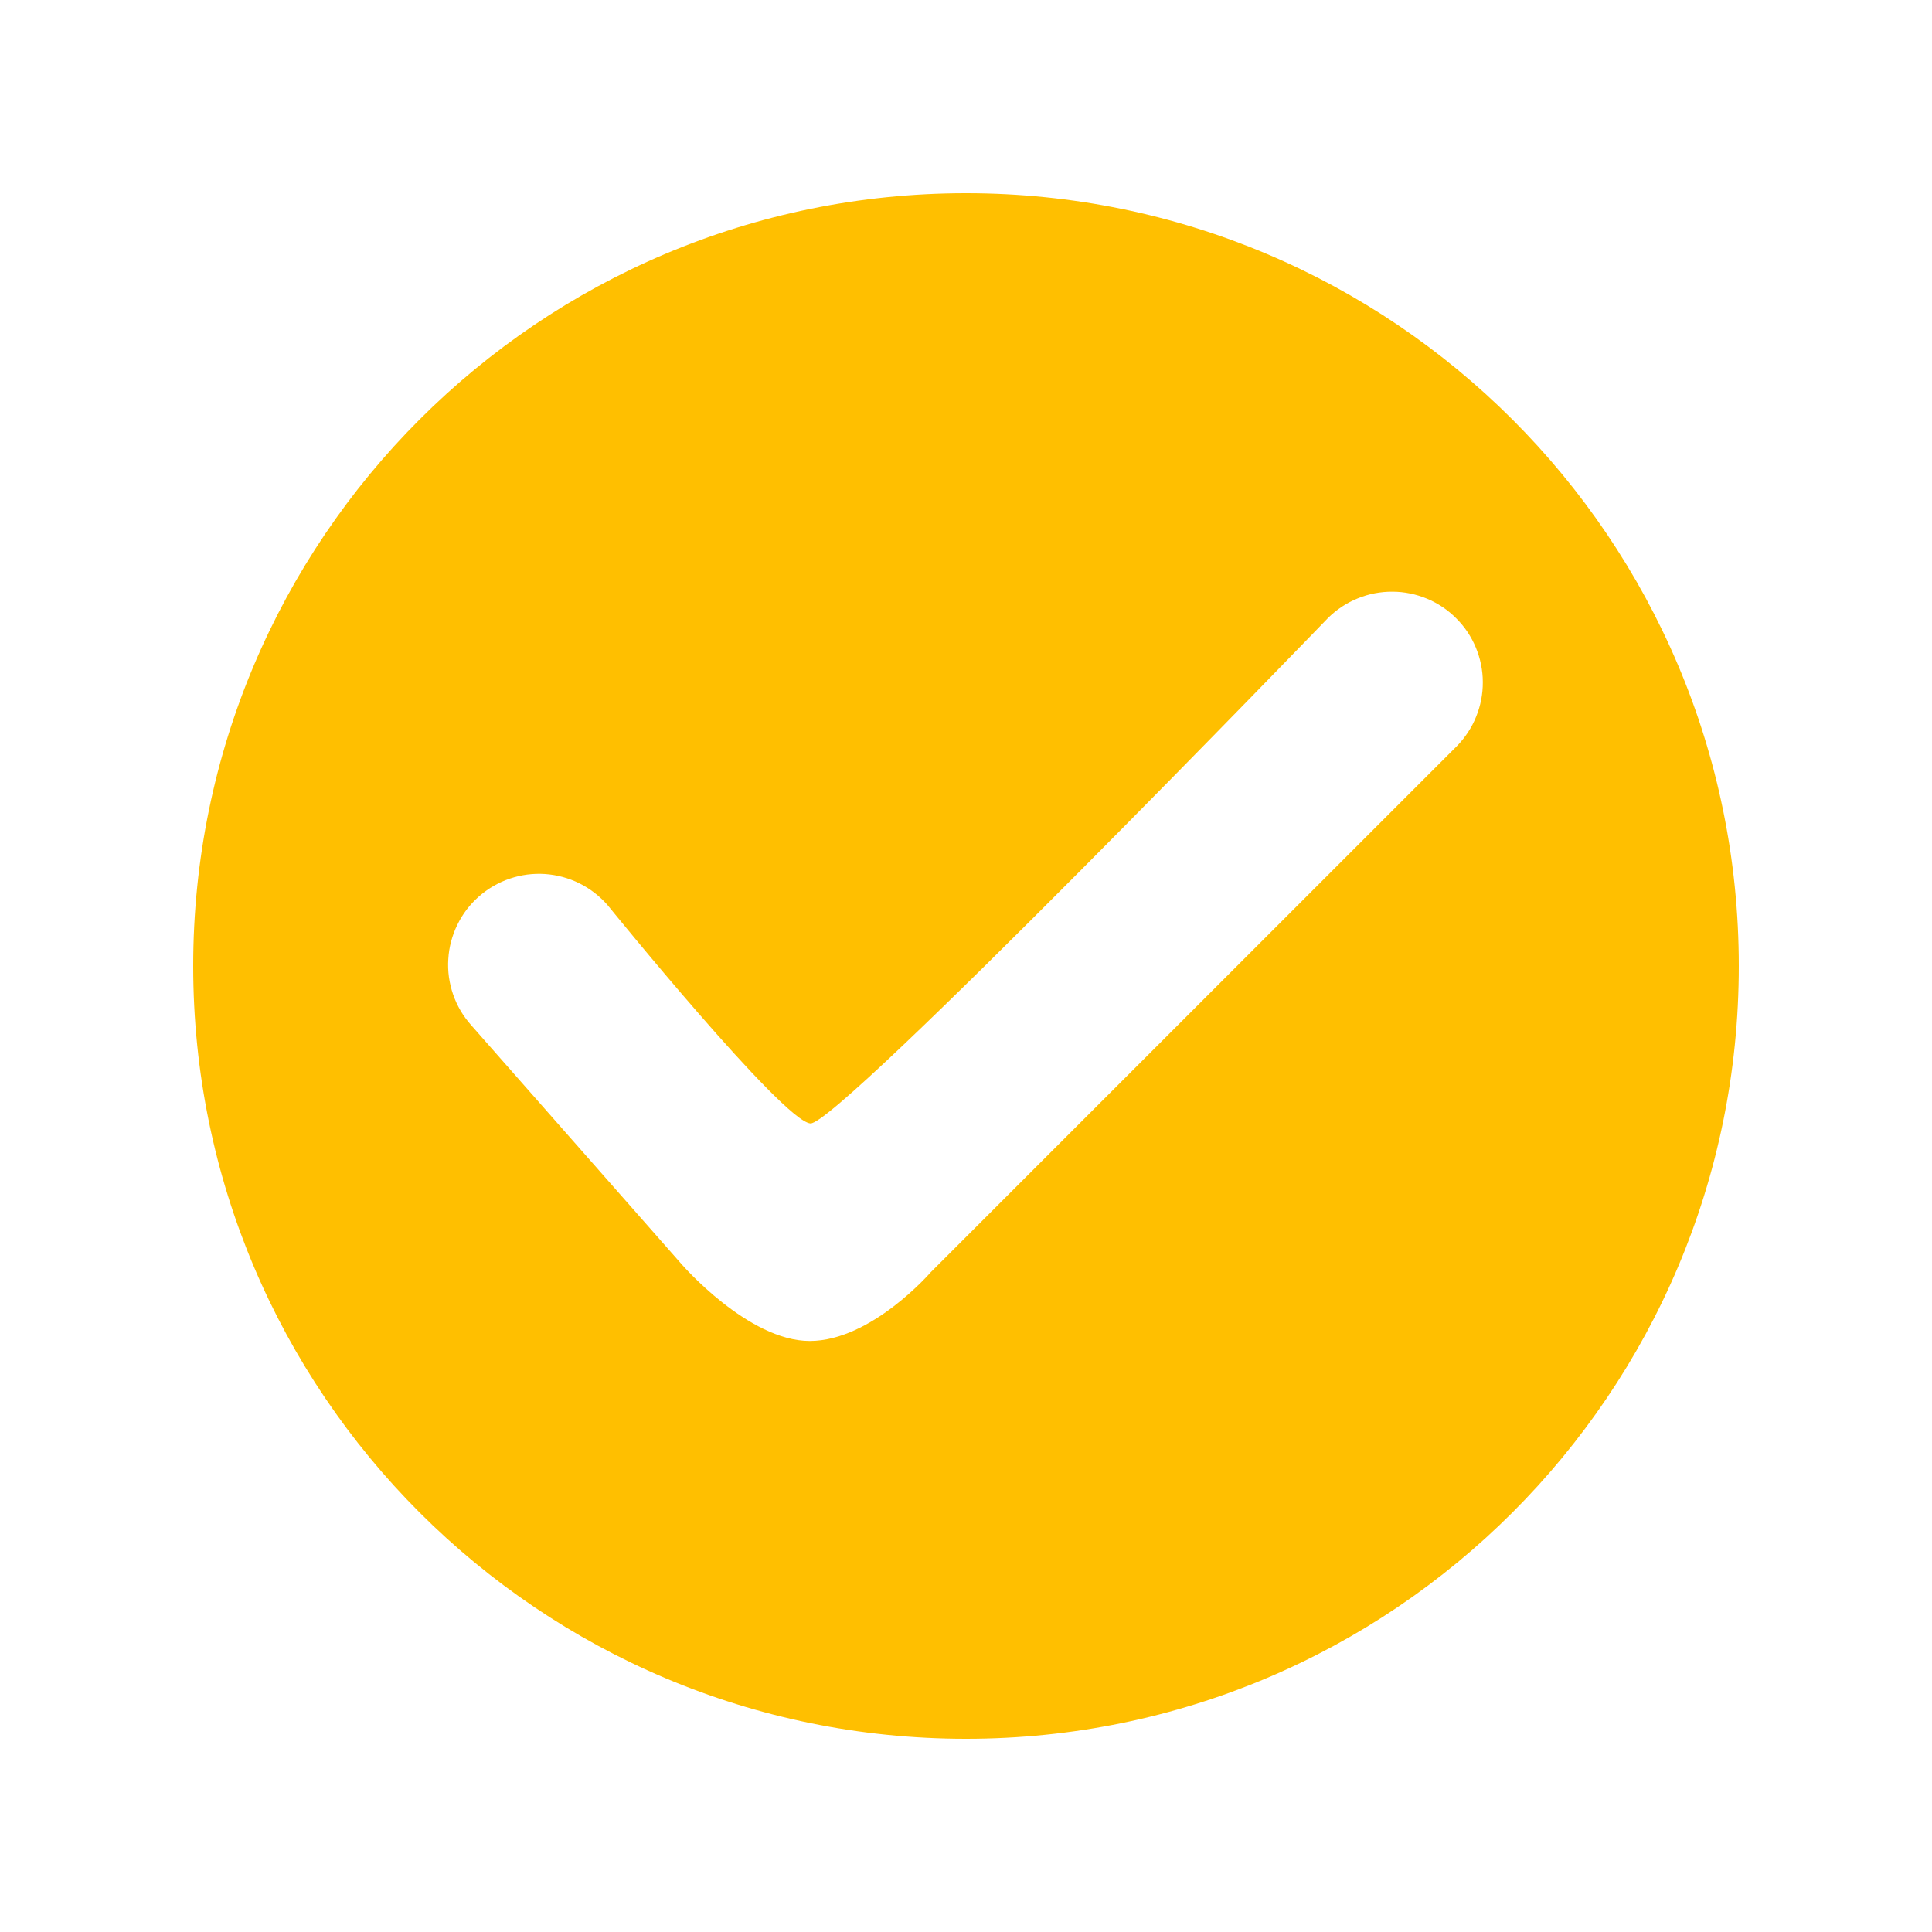 <svg xmlns="http://www.w3.org/2000/svg" xmlns:xlink="http://www.w3.org/1999/xlink" width="200" zoomAndPan="magnify" viewBox="0 0 150 150" height="200" preserveAspectRatio="xMidYMid meet" version="1.2"><g id="22a71efdaf"><path style=" stroke:none;fill-rule:nonzero;fill:#ffbf00;fill-opacity:1;" d="M 75 15 C 41.863 15 15 41.863 15 75 C 15 108.137 41.863 135 75 135 C 108.137 135 135 108.137 135 75 C 135 41.863 108.137 15 75 15 Z M 113.113 57.926 L 72.262 98.777 C 72.262 98.777 67.656 104.113 62.867 104.113 C 58.078 104.113 52.926 98.16 52.926 98.16 L 36.582 79.594 C 36.273 79.246 36 78.875 35.762 78.473 C 35.527 78.07 35.332 77.652 35.18 77.211 C 35.027 76.773 34.922 76.32 34.855 75.863 C 34.793 75.402 34.773 74.938 34.805 74.473 C 34.832 74.008 34.902 73.551 35.023 73.102 C 35.141 72.652 35.301 72.219 35.508 71.801 C 35.711 71.383 35.953 70.988 36.234 70.617 C 36.52 70.25 36.832 69.91 37.184 69.602 C 37.531 69.297 37.906 69.027 38.312 68.793 C 38.715 68.559 39.137 68.367 39.574 68.219 C 40.016 68.07 40.465 67.965 40.93 67.902 C 41.391 67.844 41.852 67.828 42.316 67.859 C 42.781 67.891 43.238 67.969 43.688 68.09 C 44.133 68.211 44.566 68.375 44.984 68.582 C 45.402 68.789 45.793 69.035 46.16 69.32 C 46.527 69.602 46.863 69.922 47.172 70.273 C 47.172 70.273 60.777 87.062 62.922 87.223 C 65.066 87.383 103.137 47.949 103.137 47.949 C 103.465 47.629 103.824 47.34 104.207 47.09 C 104.594 46.836 104.996 46.625 105.426 46.453 C 105.852 46.281 106.289 46.148 106.742 46.062 C 107.195 45.977 107.648 45.934 108.109 45.938 C 108.57 45.938 109.023 45.984 109.477 46.078 C 109.926 46.168 110.363 46.305 110.789 46.48 C 111.215 46.656 111.617 46.875 112 47.129 C 112.383 47.387 112.734 47.676 113.059 48.004 C 113.387 48.328 113.676 48.68 113.934 49.062 C 114.188 49.445 114.406 49.848 114.582 50.273 C 114.758 50.699 114.895 51.137 114.984 51.586 C 115.078 52.039 115.125 52.492 115.125 52.953 C 115.129 53.414 115.086 53.867 115 54.32 C 114.914 54.773 114.781 55.211 114.609 55.637 C 114.438 56.066 114.227 56.469 113.973 56.855 C 113.723 57.238 113.434 57.598 113.113 57.926 Z M 113.113 57.926 "/></g></svg>